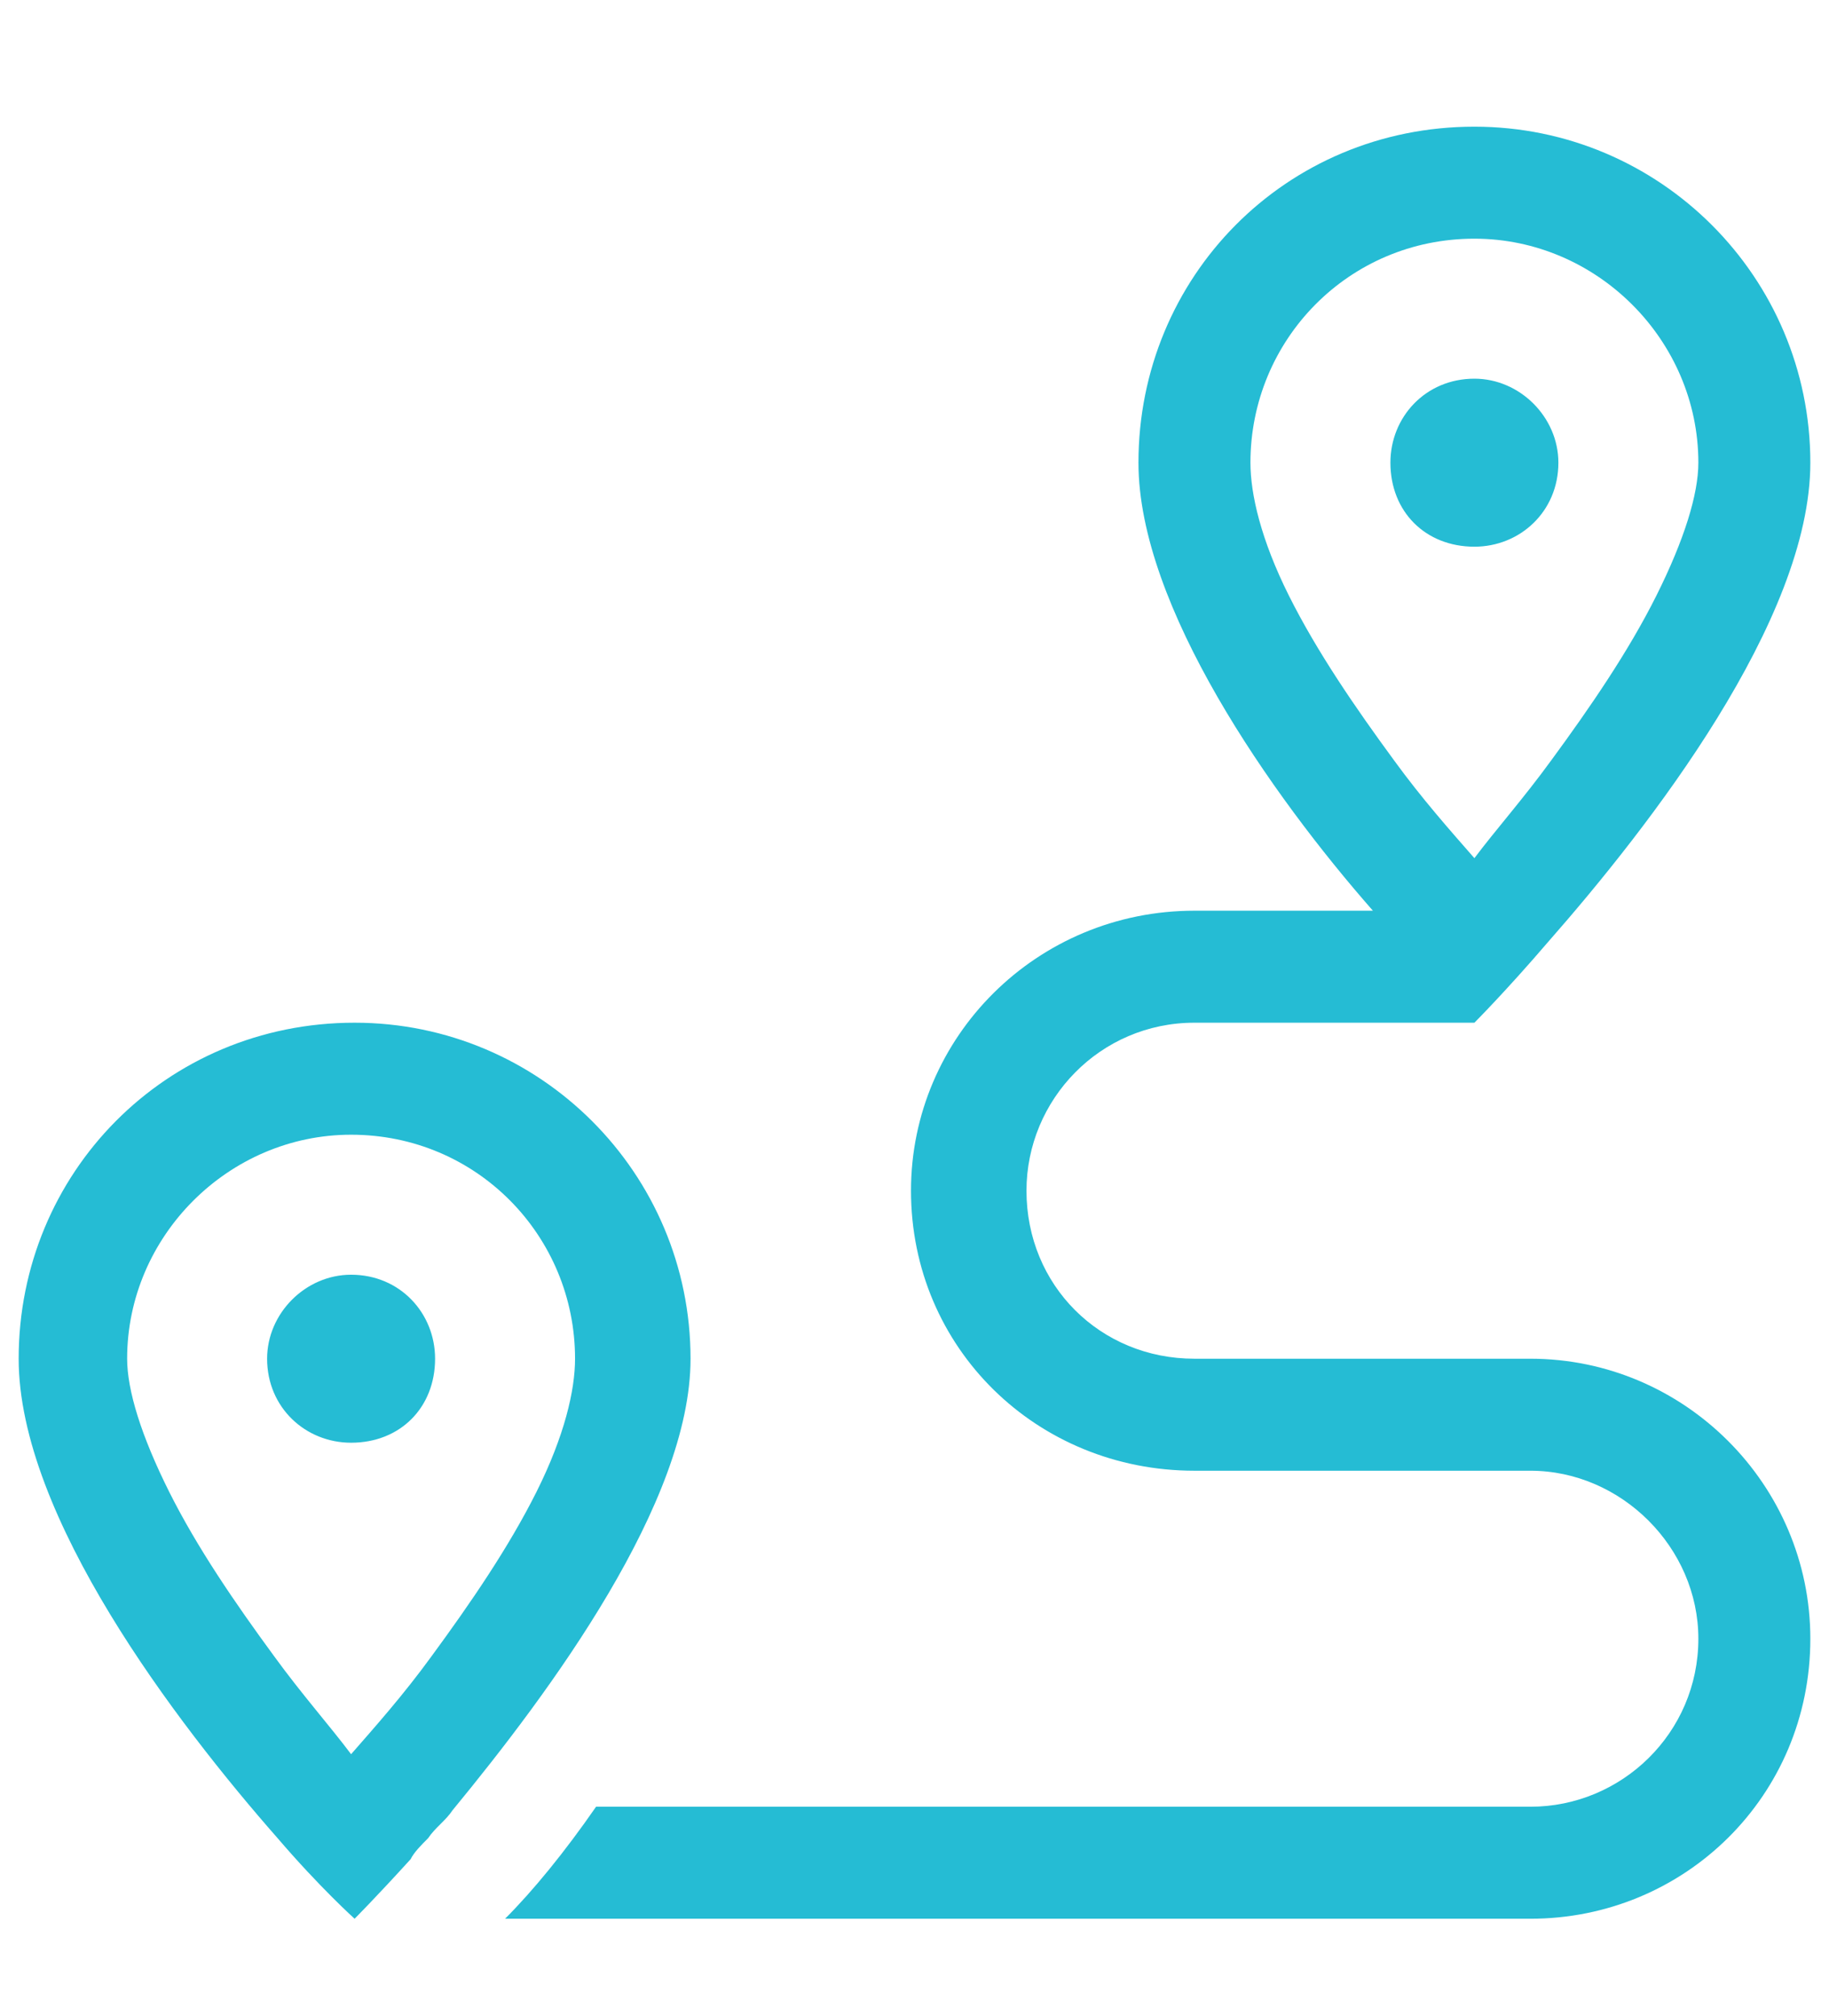 <svg width="49" height="54" viewBox="0 0 49 54" fill="none" xmlns="http://www.w3.org/2000/svg">
<g clip-path="url(#clip0_237_486)">
<g clip-path="url(#clip1_237_486)">
<path d="M41.75 12.393C41.75 13.705 40.719 14.643 39.5 14.643C38.188 14.643 37.25 13.705 37.25 12.393C37.25 11.174 38.188 10.143 39.5 10.143C40.719 10.143 41.75 11.174 41.75 12.393ZM39.5 27.393H32C29.469 27.393 27.5 29.455 27.5 31.893C27.5 34.424 29.469 36.393 32 36.393H41C45.125 36.393 48.5 39.768 48.5 43.893C48.5 48.111 45.125 51.393 41 51.393H13.531C14.281 50.643 15.125 49.611 15.969 48.393H41C43.438 48.393 45.5 46.424 45.5 43.893C45.5 41.455 43.438 39.393 41 39.393H32C27.781 39.393 24.406 36.111 24.406 31.893C24.406 27.768 27.781 24.393 32 24.393H36.781C34.062 21.299 30.5 16.236 30.5 12.393C30.5 7.424 34.438 3.393 39.5 3.393C44.469 3.393 48.5 7.424 48.5 12.393C48.5 16.611 44.188 22.143 41.469 25.236C40.344 26.549 39.5 27.393 39.5 27.393ZM44.375 15.955C45.125 14.455 45.5 13.236 45.5 12.393C45.5 9.111 42.781 6.393 39.5 6.393C36.125 6.393 33.5 9.111 33.5 12.393C33.5 13.236 33.781 14.455 34.531 15.955C35.281 17.455 36.312 18.955 37.344 20.361C38.094 21.393 38.844 22.236 39.5 22.986C40.062 22.236 40.812 21.393 41.562 20.361C42.594 18.955 43.625 17.455 44.375 15.955ZM7.156 36.393C7.156 35.174 8.188 34.143 9.406 34.143C10.719 34.143 11.656 35.174 11.656 36.393C11.656 37.705 10.719 38.643 9.406 38.643C8.188 38.643 7.156 37.705 7.156 36.393ZM11.469 49.236C11.281 49.424 11.094 49.611 11 49.799C10.062 50.83 9.5 51.393 9.5 51.393C9.5 51.393 8.562 50.549 7.438 49.236C4.719 46.143 0.5 40.611 0.5 36.393C0.5 31.424 4.438 27.393 9.5 27.393C14.469 27.393 18.5 31.424 18.5 36.393C18.5 40.236 14.75 45.299 12.125 48.486C11.938 48.768 11.656 48.955 11.469 49.236ZM14.375 39.955C15.125 38.455 15.406 37.236 15.406 36.393C15.406 33.111 12.781 30.393 9.406 30.393C6.125 30.393 3.406 33.111 3.406 36.393C3.406 37.236 3.781 38.455 4.531 39.955C5.281 41.455 6.312 42.955 7.344 44.361C8.094 45.393 8.844 46.236 9.406 46.986C10.062 46.236 10.812 45.393 11.562 44.361C12.594 42.955 13.625 41.455 14.375 39.955Z" fill="#25BCD4"/>
</g>
</g>
<defs>
<clipPath id="clip0_237_486">
<rect width="48" height="53" fill="white" transform="translate(0.5 0.393)"/>
</clipPath>
<clipPath id="clip1_237_486">
<rect width="48" height="53" fill="white" transform="translate(0.5 0.393)"/>
</clipPath>
</defs>
</svg>
